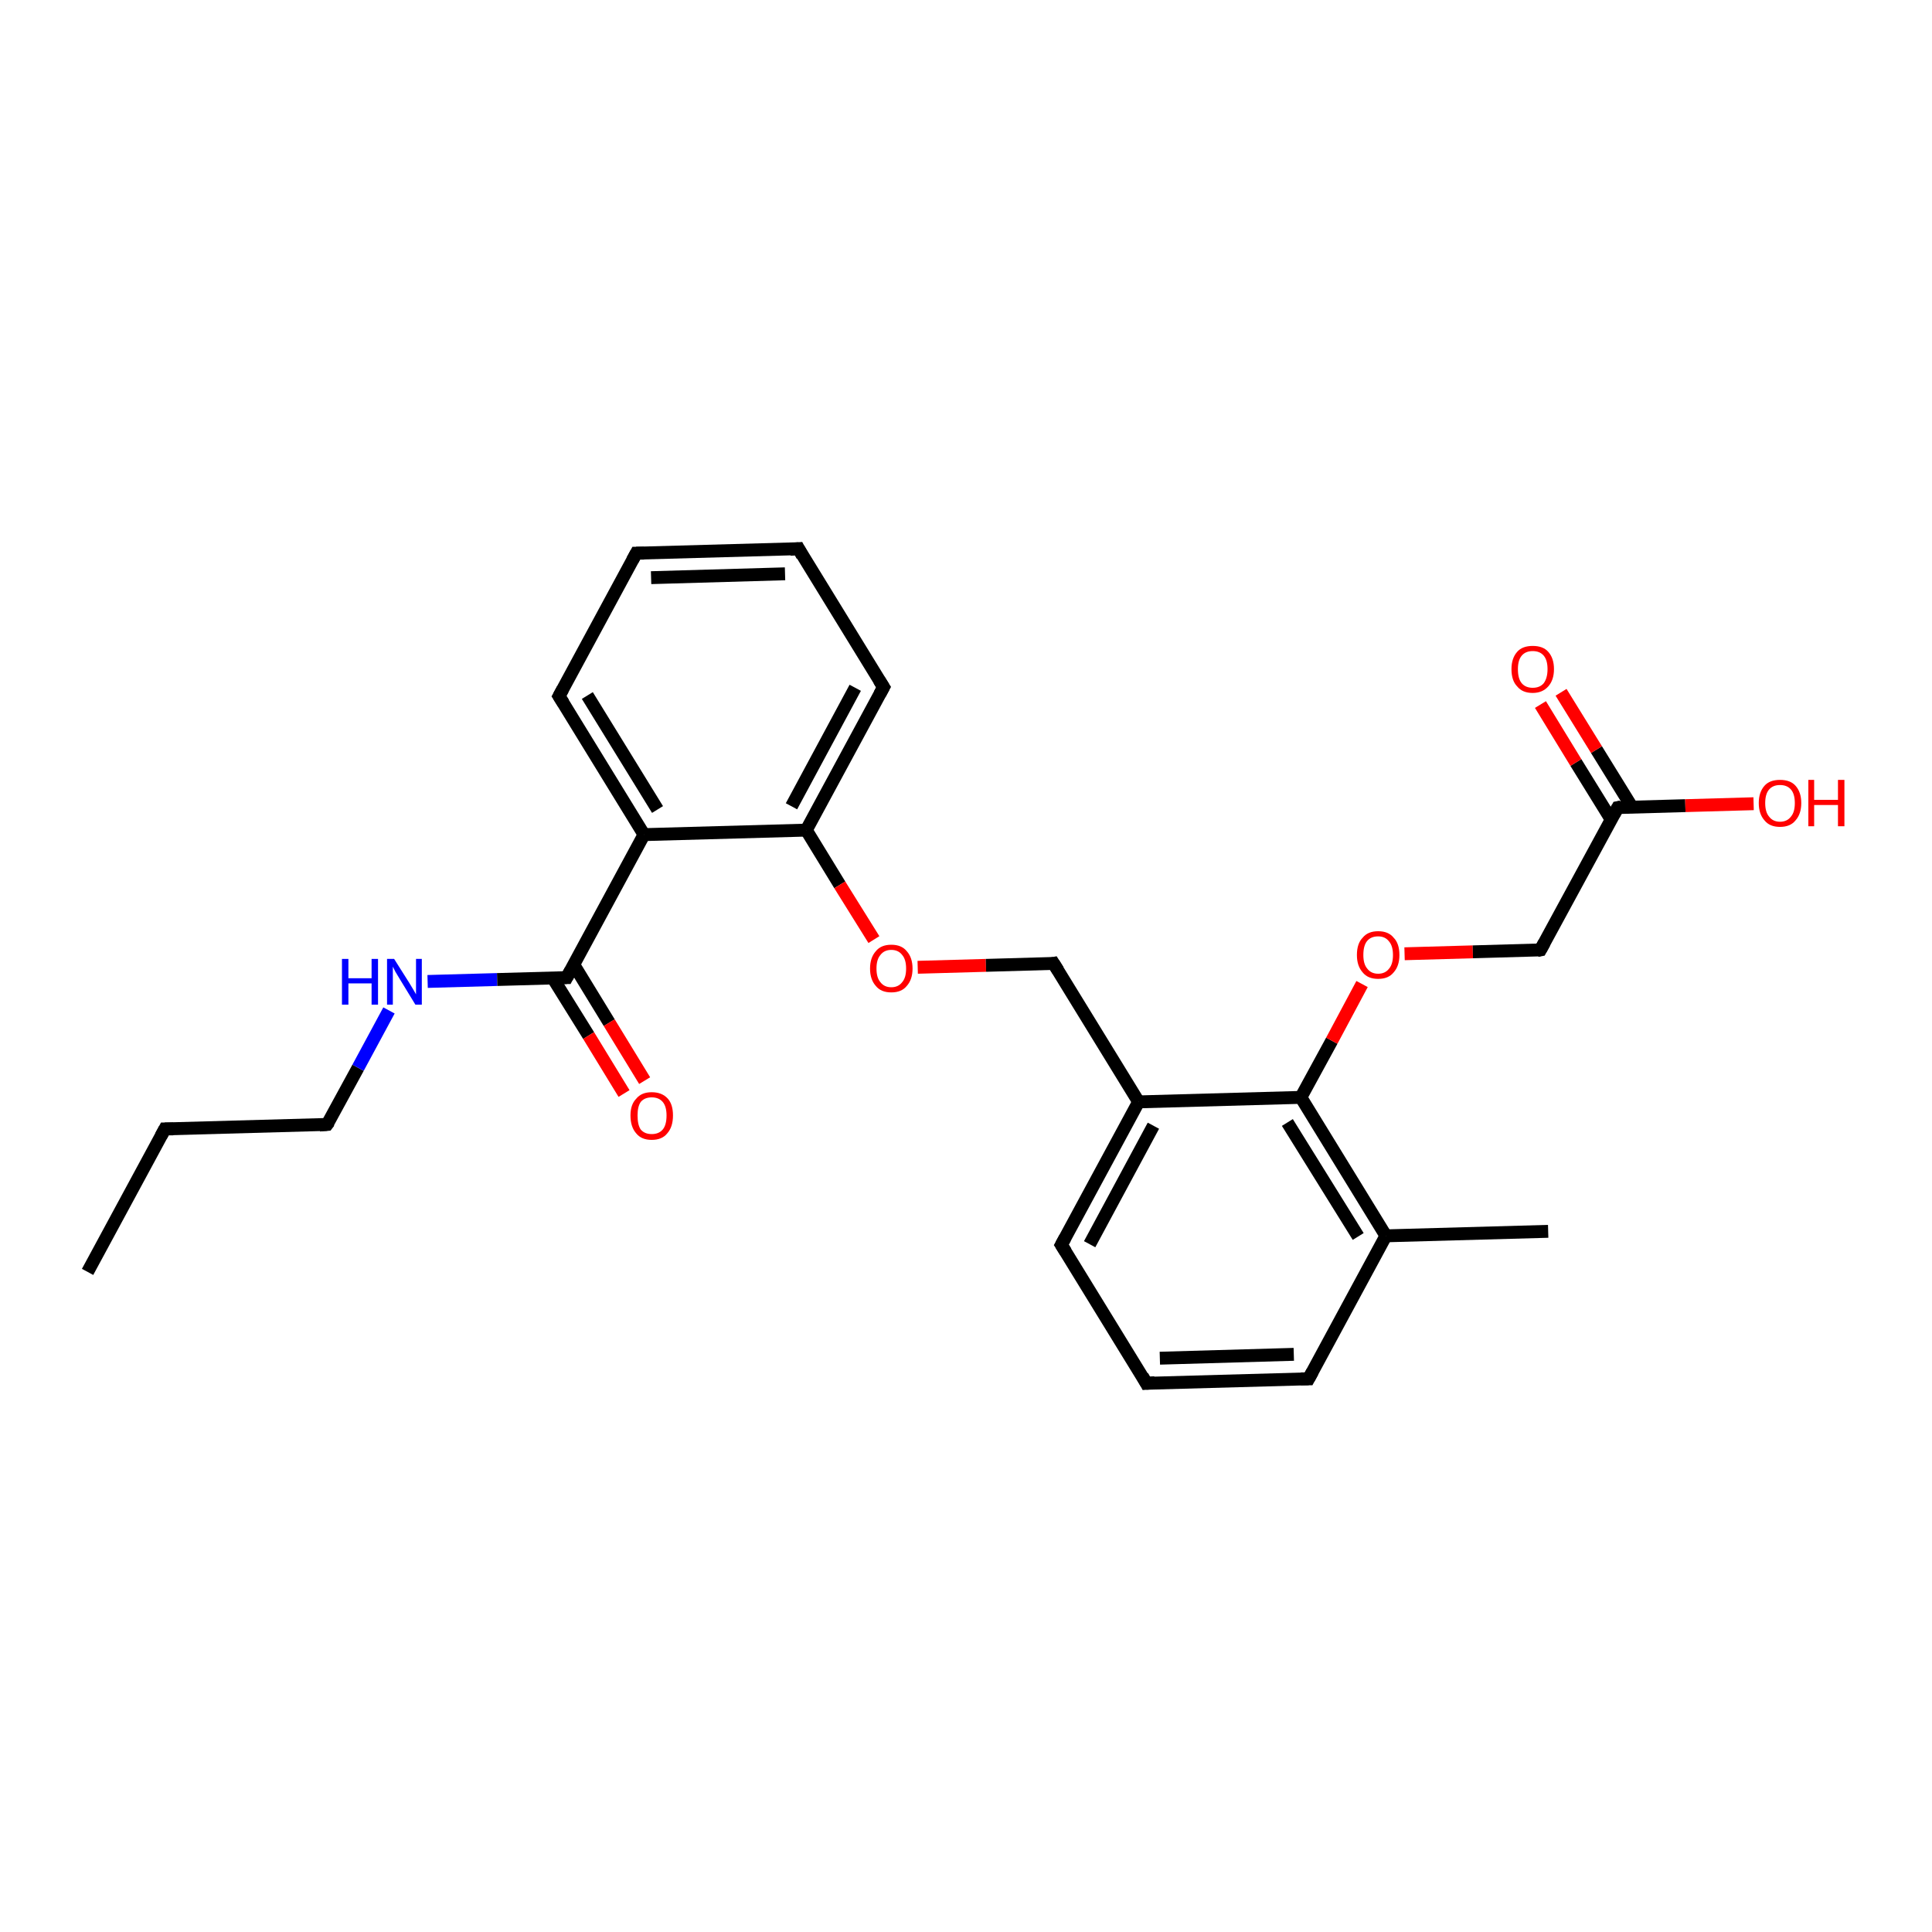 <?xml version='1.0' encoding='iso-8859-1'?>
<svg version='1.1' baseProfile='full'
              xmlns='http://www.w3.org/2000/svg'
                      xmlns:rdkit='http://www.rdkit.org/xml'
                      xmlns:xlink='http://www.w3.org/1999/xlink'
                  xml:space='preserve'
width='300px' height='300px' viewBox='0 0 300 300'>
<!-- END OF HEADER -->
<rect style='opacity:1.0;fill:#FFFFFF;stroke:none' width='300.0' height='300.0' x='0.0' y='0.0'> </rect>
<path class='bond-0 atom-0 atom-1' d='M 13.6,197.5 L 25.6,175.3' style='fill:none;fill-rule:evenodd;stroke:#000000;stroke-width:2.0px;stroke-linecap:butt;stroke-linejoin:miter;stroke-opacity:1' />
<path class='bond-1 atom-1 atom-2' d='M 25.6,175.3 L 50.8,174.6' style='fill:none;fill-rule:evenodd;stroke:#000000;stroke-width:2.0px;stroke-linecap:butt;stroke-linejoin:miter;stroke-opacity:1' />
<path class='bond-2 atom-2 atom-3' d='M 50.8,174.6 L 55.6,165.8' style='fill:none;fill-rule:evenodd;stroke:#000000;stroke-width:2.0px;stroke-linecap:butt;stroke-linejoin:miter;stroke-opacity:1' />
<path class='bond-2 atom-2 atom-3' d='M 55.6,165.8 L 60.4,156.9' style='fill:none;fill-rule:evenodd;stroke:#0000FF;stroke-width:2.0px;stroke-linecap:butt;stroke-linejoin:miter;stroke-opacity:1' />
<path class='bond-3 atom-3 atom-4' d='M 66.4,152.4 L 77.2,152.1' style='fill:none;fill-rule:evenodd;stroke:#0000FF;stroke-width:2.0px;stroke-linecap:butt;stroke-linejoin:miter;stroke-opacity:1' />
<path class='bond-3 atom-3 atom-4' d='M 77.2,152.1 L 88.0,151.8' style='fill:none;fill-rule:evenodd;stroke:#000000;stroke-width:2.0px;stroke-linecap:butt;stroke-linejoin:miter;stroke-opacity:1' />
<path class='bond-4 atom-4 atom-5' d='M 85.8,151.8 L 91.4,160.8' style='fill:none;fill-rule:evenodd;stroke:#000000;stroke-width:2.0px;stroke-linecap:butt;stroke-linejoin:miter;stroke-opacity:1' />
<path class='bond-4 atom-4 atom-5' d='M 91.4,160.8 L 96.9,169.8' style='fill:none;fill-rule:evenodd;stroke:#FF0000;stroke-width:2.0px;stroke-linecap:butt;stroke-linejoin:miter;stroke-opacity:1' />
<path class='bond-4 atom-4 atom-5' d='M 89.1,149.8 L 94.6,158.8' style='fill:none;fill-rule:evenodd;stroke:#000000;stroke-width:2.0px;stroke-linecap:butt;stroke-linejoin:miter;stroke-opacity:1' />
<path class='bond-4 atom-4 atom-5' d='M 94.6,158.8 L 100.1,167.8' style='fill:none;fill-rule:evenodd;stroke:#FF0000;stroke-width:2.0px;stroke-linecap:butt;stroke-linejoin:miter;stroke-opacity:1' />
<path class='bond-5 atom-4 atom-6' d='M 88.0,151.8 L 100.0,129.6' style='fill:none;fill-rule:evenodd;stroke:#000000;stroke-width:2.0px;stroke-linecap:butt;stroke-linejoin:miter;stroke-opacity:1' />
<path class='bond-6 atom-6 atom-7' d='M 100.0,129.6 L 86.8,108.1' style='fill:none;fill-rule:evenodd;stroke:#000000;stroke-width:2.0px;stroke-linecap:butt;stroke-linejoin:miter;stroke-opacity:1' />
<path class='bond-6 atom-6 atom-7' d='M 102.1,125.7 L 91.2,108.0' style='fill:none;fill-rule:evenodd;stroke:#000000;stroke-width:2.0px;stroke-linecap:butt;stroke-linejoin:miter;stroke-opacity:1' />
<path class='bond-7 atom-7 atom-8' d='M 86.8,108.1 L 98.8,85.9' style='fill:none;fill-rule:evenodd;stroke:#000000;stroke-width:2.0px;stroke-linecap:butt;stroke-linejoin:miter;stroke-opacity:1' />
<path class='bond-8 atom-8 atom-9' d='M 98.8,85.9 L 124.0,85.2' style='fill:none;fill-rule:evenodd;stroke:#000000;stroke-width:2.0px;stroke-linecap:butt;stroke-linejoin:miter;stroke-opacity:1' />
<path class='bond-8 atom-8 atom-9' d='M 101.1,89.7 L 121.9,89.1' style='fill:none;fill-rule:evenodd;stroke:#000000;stroke-width:2.0px;stroke-linecap:butt;stroke-linejoin:miter;stroke-opacity:1' />
<path class='bond-9 atom-9 atom-10' d='M 124.0,85.2 L 137.2,106.7' style='fill:none;fill-rule:evenodd;stroke:#000000;stroke-width:2.0px;stroke-linecap:butt;stroke-linejoin:miter;stroke-opacity:1' />
<path class='bond-10 atom-10 atom-11' d='M 137.2,106.7 L 125.2,128.9' style='fill:none;fill-rule:evenodd;stroke:#000000;stroke-width:2.0px;stroke-linecap:butt;stroke-linejoin:miter;stroke-opacity:1' />
<path class='bond-10 atom-10 atom-11' d='M 132.8,106.8 L 122.9,125.2' style='fill:none;fill-rule:evenodd;stroke:#000000;stroke-width:2.0px;stroke-linecap:butt;stroke-linejoin:miter;stroke-opacity:1' />
<path class='bond-11 atom-11 atom-12' d='M 125.2,128.9 L 130.4,137.4' style='fill:none;fill-rule:evenodd;stroke:#000000;stroke-width:2.0px;stroke-linecap:butt;stroke-linejoin:miter;stroke-opacity:1' />
<path class='bond-11 atom-11 atom-12' d='M 130.4,137.4 L 135.7,145.9' style='fill:none;fill-rule:evenodd;stroke:#FF0000;stroke-width:2.0px;stroke-linecap:butt;stroke-linejoin:miter;stroke-opacity:1' />
<path class='bond-12 atom-12 atom-13' d='M 142.5,150.2 L 153.1,149.9' style='fill:none;fill-rule:evenodd;stroke:#FF0000;stroke-width:2.0px;stroke-linecap:butt;stroke-linejoin:miter;stroke-opacity:1' />
<path class='bond-12 atom-12 atom-13' d='M 153.1,149.9 L 163.6,149.6' style='fill:none;fill-rule:evenodd;stroke:#000000;stroke-width:2.0px;stroke-linecap:butt;stroke-linejoin:miter;stroke-opacity:1' />
<path class='bond-13 atom-13 atom-14' d='M 163.6,149.6 L 176.8,171.1' style='fill:none;fill-rule:evenodd;stroke:#000000;stroke-width:2.0px;stroke-linecap:butt;stroke-linejoin:miter;stroke-opacity:1' />
<path class='bond-14 atom-14 atom-15' d='M 176.8,171.1 L 164.8,193.3' style='fill:none;fill-rule:evenodd;stroke:#000000;stroke-width:2.0px;stroke-linecap:butt;stroke-linejoin:miter;stroke-opacity:1' />
<path class='bond-14 atom-14 atom-15' d='M 179.1,174.8 L 169.2,193.2' style='fill:none;fill-rule:evenodd;stroke:#000000;stroke-width:2.0px;stroke-linecap:butt;stroke-linejoin:miter;stroke-opacity:1' />
<path class='bond-15 atom-15 atom-16' d='M 164.8,193.3 L 178.0,214.8' style='fill:none;fill-rule:evenodd;stroke:#000000;stroke-width:2.0px;stroke-linecap:butt;stroke-linejoin:miter;stroke-opacity:1' />
<path class='bond-16 atom-16 atom-17' d='M 178.0,214.8 L 203.2,214.1' style='fill:none;fill-rule:evenodd;stroke:#000000;stroke-width:2.0px;stroke-linecap:butt;stroke-linejoin:miter;stroke-opacity:1' />
<path class='bond-16 atom-16 atom-17' d='M 180.1,210.9 L 200.9,210.3' style='fill:none;fill-rule:evenodd;stroke:#000000;stroke-width:2.0px;stroke-linecap:butt;stroke-linejoin:miter;stroke-opacity:1' />
<path class='bond-17 atom-17 atom-18' d='M 203.2,214.1 L 215.2,191.9' style='fill:none;fill-rule:evenodd;stroke:#000000;stroke-width:2.0px;stroke-linecap:butt;stroke-linejoin:miter;stroke-opacity:1' />
<path class='bond-18 atom-18 atom-19' d='M 215.2,191.9 L 240.4,191.2' style='fill:none;fill-rule:evenodd;stroke:#000000;stroke-width:2.0px;stroke-linecap:butt;stroke-linejoin:miter;stroke-opacity:1' />
<path class='bond-19 atom-18 atom-20' d='M 215.2,191.9 L 202.0,170.4' style='fill:none;fill-rule:evenodd;stroke:#000000;stroke-width:2.0px;stroke-linecap:butt;stroke-linejoin:miter;stroke-opacity:1' />
<path class='bond-19 atom-18 atom-20' d='M 210.9,192.0 L 199.9,174.3' style='fill:none;fill-rule:evenodd;stroke:#000000;stroke-width:2.0px;stroke-linecap:butt;stroke-linejoin:miter;stroke-opacity:1' />
<path class='bond-20 atom-20 atom-21' d='M 202.0,170.4 L 206.8,161.6' style='fill:none;fill-rule:evenodd;stroke:#000000;stroke-width:2.0px;stroke-linecap:butt;stroke-linejoin:miter;stroke-opacity:1' />
<path class='bond-20 atom-20 atom-21' d='M 206.8,161.6 L 211.5,152.8' style='fill:none;fill-rule:evenodd;stroke:#FF0000;stroke-width:2.0px;stroke-linecap:butt;stroke-linejoin:miter;stroke-opacity:1' />
<path class='bond-21 atom-21 atom-22' d='M 218.1,148.1 L 228.7,147.8' style='fill:none;fill-rule:evenodd;stroke:#FF0000;stroke-width:2.0px;stroke-linecap:butt;stroke-linejoin:miter;stroke-opacity:1' />
<path class='bond-21 atom-21 atom-22' d='M 228.7,147.8 L 239.2,147.5' style='fill:none;fill-rule:evenodd;stroke:#000000;stroke-width:2.0px;stroke-linecap:butt;stroke-linejoin:miter;stroke-opacity:1' />
<path class='bond-22 atom-22 atom-23' d='M 239.2,147.5 L 251.2,125.4' style='fill:none;fill-rule:evenodd;stroke:#000000;stroke-width:2.0px;stroke-linecap:butt;stroke-linejoin:miter;stroke-opacity:1' />
<path class='bond-23 atom-23 atom-24' d='M 251.2,125.4 L 261.7,125.1' style='fill:none;fill-rule:evenodd;stroke:#000000;stroke-width:2.0px;stroke-linecap:butt;stroke-linejoin:miter;stroke-opacity:1' />
<path class='bond-23 atom-23 atom-24' d='M 261.7,125.1 L 272.3,124.8' style='fill:none;fill-rule:evenodd;stroke:#FF0000;stroke-width:2.0px;stroke-linecap:butt;stroke-linejoin:miter;stroke-opacity:1' />
<path class='bond-24 atom-23 atom-25' d='M 253.4,125.3 L 247.9,116.4' style='fill:none;fill-rule:evenodd;stroke:#000000;stroke-width:2.0px;stroke-linecap:butt;stroke-linejoin:miter;stroke-opacity:1' />
<path class='bond-24 atom-23 atom-25' d='M 247.9,116.4 L 242.4,107.5' style='fill:none;fill-rule:evenodd;stroke:#FF0000;stroke-width:2.0px;stroke-linecap:butt;stroke-linejoin:miter;stroke-opacity:1' />
<path class='bond-24 atom-23 atom-25' d='M 250.2,127.3 L 244.7,118.4' style='fill:none;fill-rule:evenodd;stroke:#000000;stroke-width:2.0px;stroke-linecap:butt;stroke-linejoin:miter;stroke-opacity:1' />
<path class='bond-24 atom-23 atom-25' d='M 244.7,118.4 L 239.2,109.4' style='fill:none;fill-rule:evenodd;stroke:#FF0000;stroke-width:2.0px;stroke-linecap:butt;stroke-linejoin:miter;stroke-opacity:1' />
<path class='bond-25 atom-11 atom-6' d='M 125.2,128.9 L 100.0,129.6' style='fill:none;fill-rule:evenodd;stroke:#000000;stroke-width:2.0px;stroke-linecap:butt;stroke-linejoin:miter;stroke-opacity:1' />
<path class='bond-26 atom-20 atom-14' d='M 202.0,170.4 L 176.8,171.1' style='fill:none;fill-rule:evenodd;stroke:#000000;stroke-width:2.0px;stroke-linecap:butt;stroke-linejoin:miter;stroke-opacity:1' />
<path d='M 25.0,176.4 L 25.6,175.3 L 26.9,175.3' style='fill:none;stroke:#000000;stroke-width:2.0px;stroke-linecap:butt;stroke-linejoin:miter;stroke-opacity:1;' />
<path d='M 49.6,174.7 L 50.8,174.6 L 51.1,174.2' style='fill:none;stroke:#000000;stroke-width:2.0px;stroke-linecap:butt;stroke-linejoin:miter;stroke-opacity:1;' />
<path d='M 87.5,151.8 L 88.0,151.8 L 88.6,150.7' style='fill:none;stroke:#000000;stroke-width:2.0px;stroke-linecap:butt;stroke-linejoin:miter;stroke-opacity:1;' />
<path d='M 87.5,109.2 L 86.8,108.1 L 87.4,107.0' style='fill:none;stroke:#000000;stroke-width:2.0px;stroke-linecap:butt;stroke-linejoin:miter;stroke-opacity:1;' />
<path d='M 98.2,87.0 L 98.8,85.9 L 100.0,85.9' style='fill:none;stroke:#000000;stroke-width:2.0px;stroke-linecap:butt;stroke-linejoin:miter;stroke-opacity:1;' />
<path d='M 122.7,85.3 L 124.0,85.2 L 124.6,86.3' style='fill:none;stroke:#000000;stroke-width:2.0px;stroke-linecap:butt;stroke-linejoin:miter;stroke-opacity:1;' />
<path d='M 136.5,105.6 L 137.2,106.7 L 136.6,107.8' style='fill:none;stroke:#000000;stroke-width:2.0px;stroke-linecap:butt;stroke-linejoin:miter;stroke-opacity:1;' />
<path d='M 163.1,149.7 L 163.6,149.6 L 164.3,150.7' style='fill:none;stroke:#000000;stroke-width:2.0px;stroke-linecap:butt;stroke-linejoin:miter;stroke-opacity:1;' />
<path d='M 165.4,192.2 L 164.8,193.3 L 165.5,194.4' style='fill:none;stroke:#000000;stroke-width:2.0px;stroke-linecap:butt;stroke-linejoin:miter;stroke-opacity:1;' />
<path d='M 177.4,213.7 L 178.0,214.8 L 179.3,214.7' style='fill:none;stroke:#000000;stroke-width:2.0px;stroke-linecap:butt;stroke-linejoin:miter;stroke-opacity:1;' />
<path d='M 202.0,214.1 L 203.2,214.1 L 203.8,213.0' style='fill:none;stroke:#000000;stroke-width:2.0px;stroke-linecap:butt;stroke-linejoin:miter;stroke-opacity:1;' />
<path d='M 238.7,147.6 L 239.2,147.5 L 239.8,146.4' style='fill:none;stroke:#000000;stroke-width:2.0px;stroke-linecap:butt;stroke-linejoin:miter;stroke-opacity:1;' />
<path d='M 250.6,126.5 L 251.2,125.4 L 251.7,125.3' style='fill:none;stroke:#000000;stroke-width:2.0px;stroke-linecap:butt;stroke-linejoin:miter;stroke-opacity:1;' />
<path class='atom-3' d='M 53.1 148.9
L 54.1 148.9
L 54.1 151.9
L 57.7 151.9
L 57.7 148.9
L 58.7 148.9
L 58.7 156.0
L 57.7 156.0
L 57.7 152.7
L 54.1 152.7
L 54.1 156.0
L 53.1 156.0
L 53.1 148.9
' fill='#0000FF'/>
<path class='atom-3' d='M 61.2 148.9
L 63.6 152.7
Q 63.8 153.0, 64.2 153.7
Q 64.6 154.4, 64.6 154.4
L 64.6 148.9
L 65.5 148.9
L 65.5 156.0
L 64.5 156.0
L 62.0 151.9
Q 61.7 151.4, 61.4 150.9
Q 61.1 150.3, 61.0 150.1
L 61.0 156.0
L 60.1 156.0
L 60.1 148.9
L 61.2 148.9
' fill='#0000FF'/>
<path class='atom-5' d='M 97.9 173.2
Q 97.9 171.5, 98.8 170.6
Q 99.6 169.6, 101.2 169.6
Q 102.8 169.6, 103.7 170.6
Q 104.5 171.5, 104.5 173.2
Q 104.5 175.0, 103.6 176.0
Q 102.8 177.0, 101.2 177.0
Q 99.6 177.0, 98.8 176.0
Q 97.9 175.0, 97.9 173.2
M 101.2 176.1
Q 102.3 176.1, 102.9 175.4
Q 103.5 174.7, 103.5 173.2
Q 103.5 171.8, 102.9 171.1
Q 102.3 170.4, 101.2 170.4
Q 100.1 170.4, 99.5 171.1
Q 99.0 171.8, 99.0 173.2
Q 99.0 174.7, 99.5 175.4
Q 100.1 176.1, 101.2 176.1
' fill='#FF0000'/>
<path class='atom-12' d='M 135.1 150.4
Q 135.1 148.7, 136.0 147.7
Q 136.8 146.7, 138.4 146.7
Q 140.0 146.7, 140.8 147.7
Q 141.7 148.7, 141.7 150.4
Q 141.7 152.1, 140.8 153.1
Q 140.0 154.1, 138.4 154.1
Q 136.8 154.1, 136.0 153.1
Q 135.1 152.1, 135.1 150.4
M 138.4 153.3
Q 139.5 153.3, 140.1 152.5
Q 140.7 151.8, 140.7 150.4
Q 140.7 149.0, 140.1 148.3
Q 139.5 147.5, 138.4 147.5
Q 137.3 147.5, 136.7 148.3
Q 136.1 149.0, 136.1 150.4
Q 136.1 151.8, 136.7 152.5
Q 137.3 153.3, 138.4 153.3
' fill='#FF0000'/>
<path class='atom-21' d='M 210.7 148.3
Q 210.7 146.5, 211.6 145.6
Q 212.4 144.6, 214.0 144.6
Q 215.6 144.6, 216.4 145.6
Q 217.3 146.5, 217.3 148.3
Q 217.3 150.0, 216.4 151.0
Q 215.6 152.0, 214.0 152.0
Q 212.4 152.0, 211.6 151.0
Q 210.7 150.0, 210.7 148.3
M 214.0 151.2
Q 215.1 151.2, 215.7 150.4
Q 216.3 149.7, 216.3 148.3
Q 216.3 146.9, 215.7 146.2
Q 215.1 145.4, 214.0 145.4
Q 212.9 145.4, 212.3 146.1
Q 211.7 146.8, 211.7 148.3
Q 211.7 149.7, 212.3 150.4
Q 212.9 151.2, 214.0 151.2
' fill='#FF0000'/>
<path class='atom-24' d='M 273.1 124.7
Q 273.1 123.0, 274.0 122.0
Q 274.8 121.1, 276.4 121.1
Q 278.0 121.1, 278.8 122.0
Q 279.7 123.0, 279.7 124.7
Q 279.7 126.4, 278.8 127.4
Q 278.0 128.4, 276.4 128.4
Q 274.8 128.4, 274.0 127.4
Q 273.1 126.4, 273.1 124.7
M 276.4 127.6
Q 277.5 127.6, 278.1 126.8
Q 278.7 126.1, 278.7 124.7
Q 278.7 123.3, 278.1 122.6
Q 277.5 121.9, 276.4 121.9
Q 275.3 121.9, 274.7 122.6
Q 274.1 123.3, 274.1 124.7
Q 274.1 126.1, 274.7 126.8
Q 275.3 127.6, 276.4 127.6
' fill='#FF0000'/>
<path class='atom-24' d='M 280.8 121.1
L 281.7 121.1
L 281.7 124.2
L 285.4 124.2
L 285.4 121.1
L 286.4 121.1
L 286.4 128.3
L 285.4 128.3
L 285.4 125.0
L 281.7 125.0
L 281.7 128.3
L 280.8 128.3
L 280.8 121.1
' fill='#FF0000'/>
<path class='atom-25' d='M 234.7 103.9
Q 234.7 102.2, 235.6 101.2
Q 236.4 100.3, 238.0 100.3
Q 239.6 100.3, 240.4 101.2
Q 241.3 102.2, 241.3 103.9
Q 241.3 105.6, 240.4 106.6
Q 239.5 107.6, 238.0 107.6
Q 236.4 107.6, 235.6 106.6
Q 234.7 105.7, 234.7 103.9
M 238.0 106.8
Q 239.1 106.8, 239.7 106.1
Q 240.3 105.3, 240.3 103.9
Q 240.3 102.5, 239.7 101.8
Q 239.1 101.1, 238.0 101.1
Q 236.9 101.1, 236.3 101.8
Q 235.7 102.5, 235.7 103.9
Q 235.7 105.4, 236.3 106.1
Q 236.9 106.8, 238.0 106.8
' fill='#FF0000'/>
</svg>
